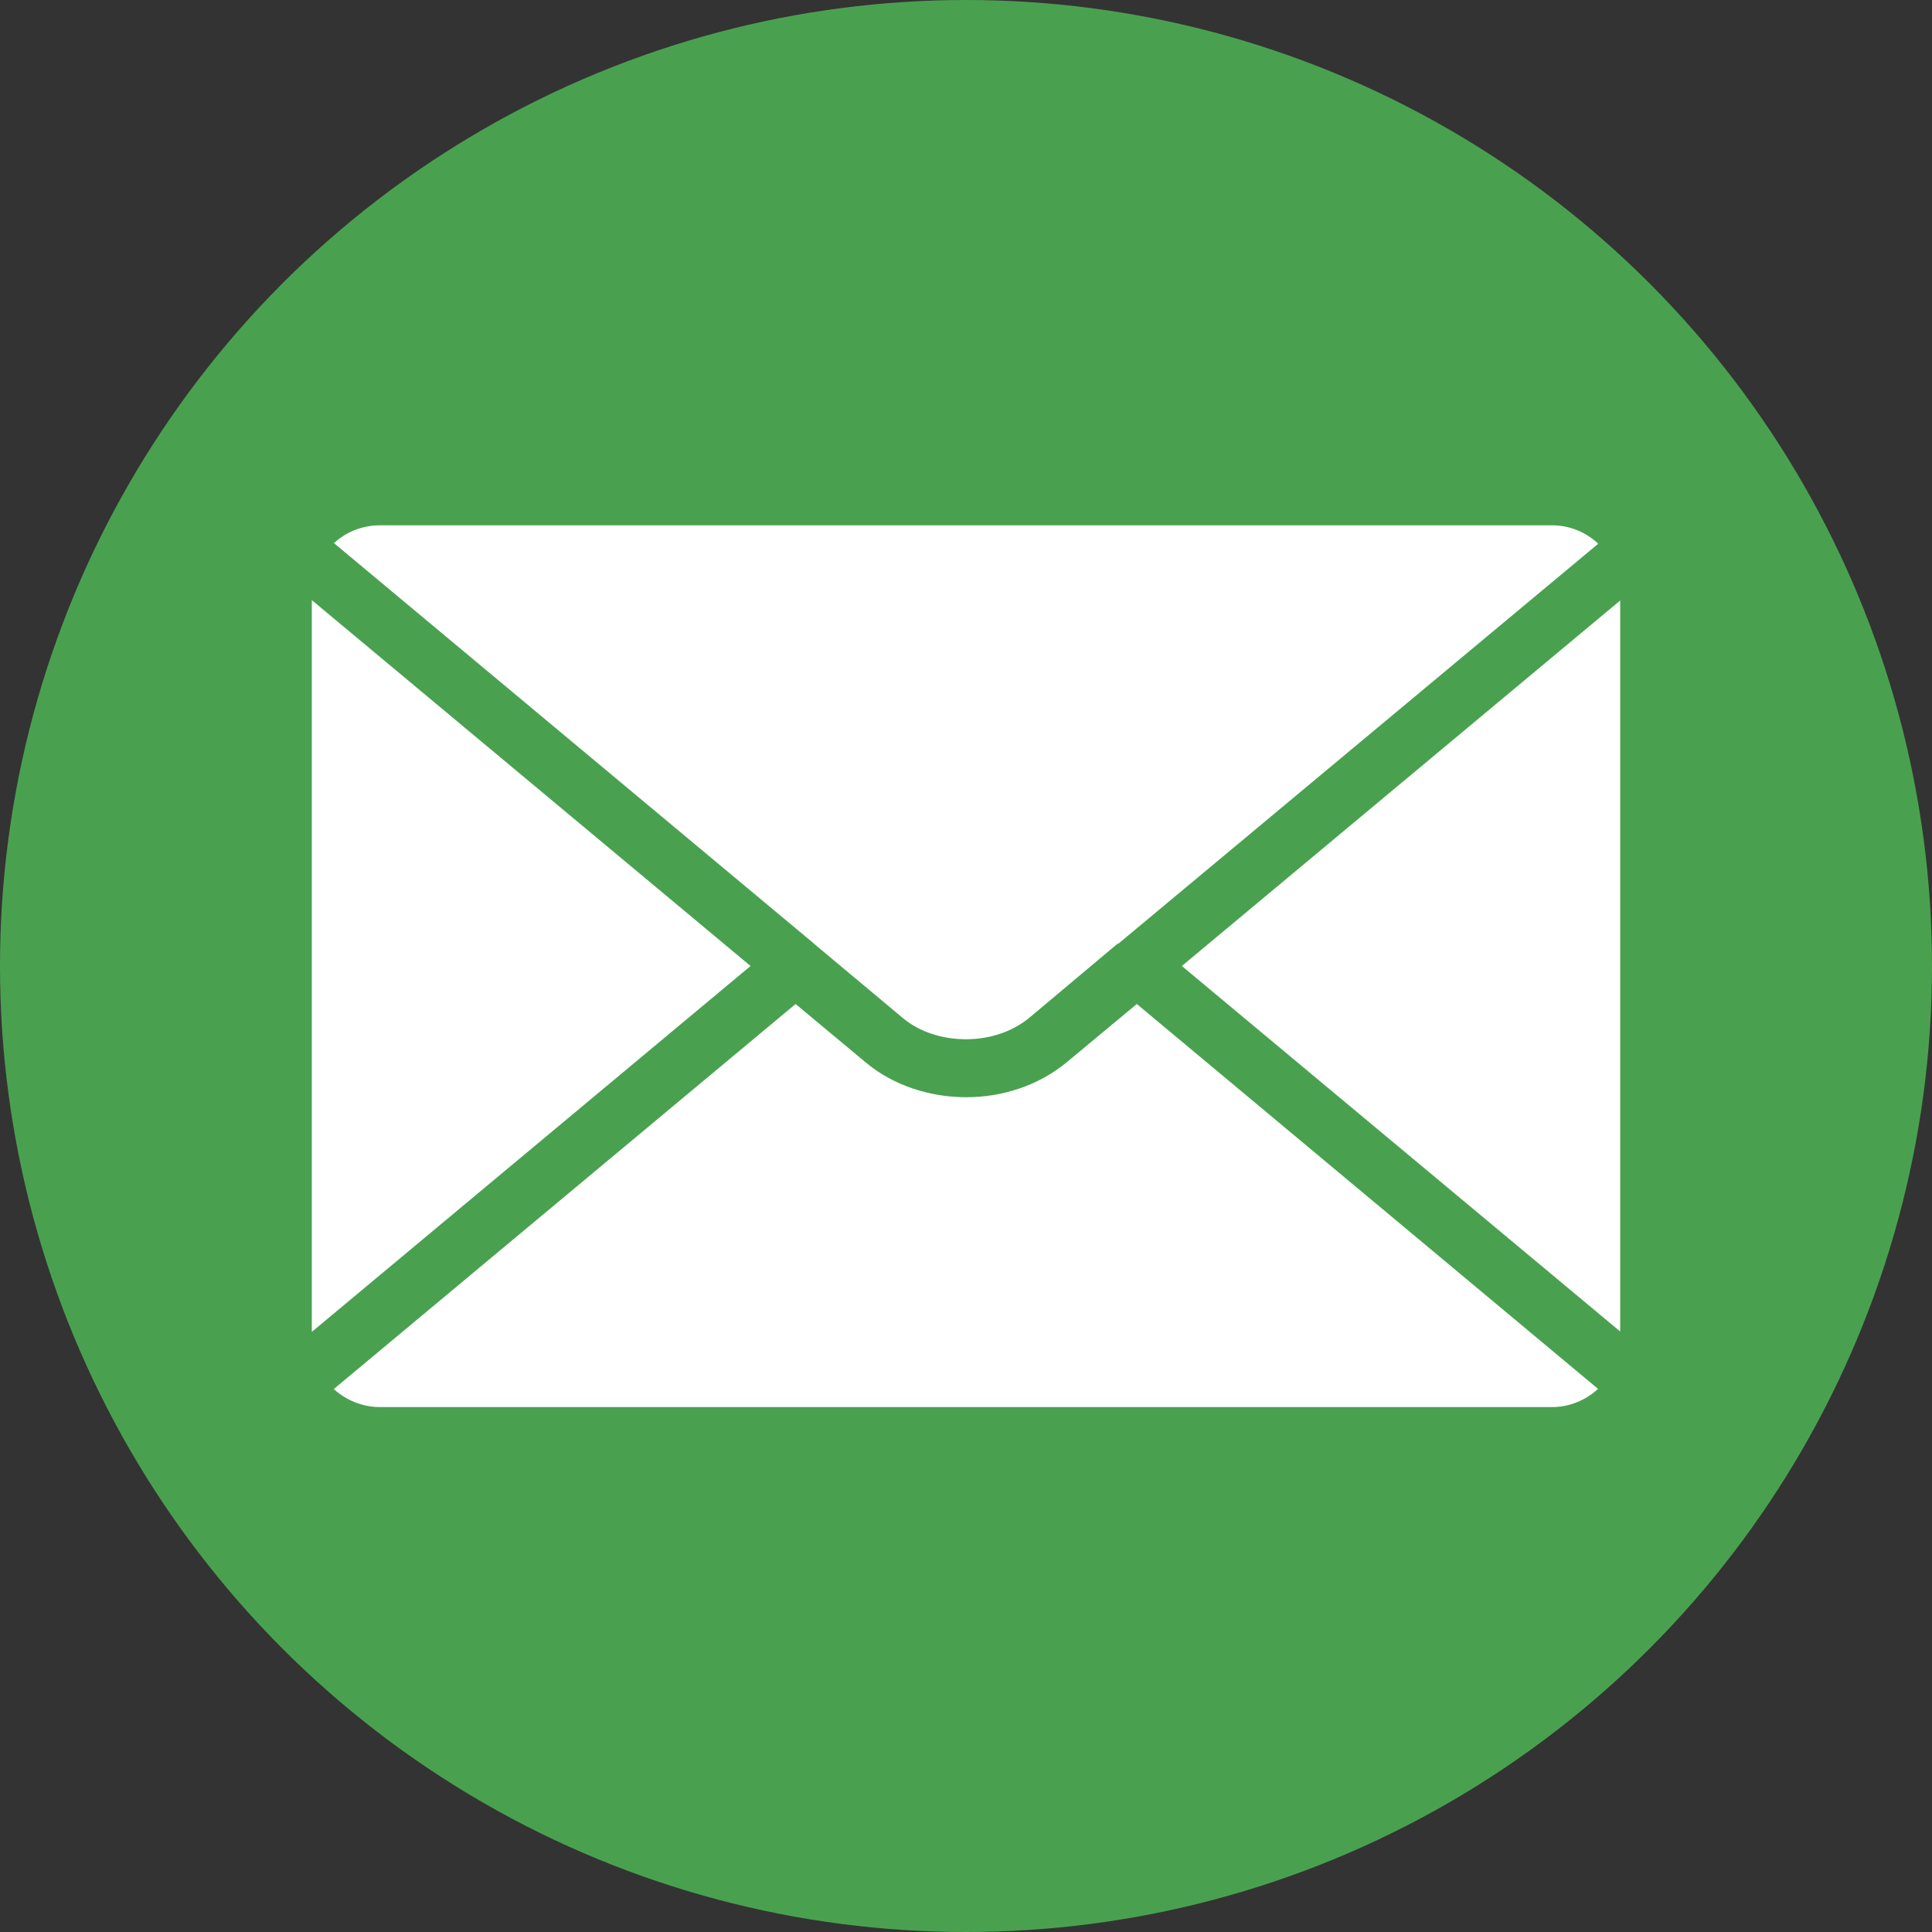 <?xml version="1.0" encoding="UTF-8"?>
<svg id="Layer_1" data-name="Layer 1" xmlns="http://www.w3.org/2000/svg" viewBox="0 0 49.32 49.32">
  <rect x="0" y="0" width="49.32" height="49.32" fill="#333333" stroke="none"/>
  <defs>
    <style>
      .cls-1 {
        fill: #49a14f;
      }

      .cls-2 {
        fill: #fff;
        fill-rule: evenodd;
      }
    </style>
  </defs>
  <g id="c">
    <circle class="cls-1" cx="24.66" cy="24.66" r="24.66"/>
  </g>
  <path class="cls-2" d="M41.36,15.33l-11.19,9.33,11.19,9.33V15.33ZM40.8,35.45c-.31.29-.73.47-1.18.47H9.7c-.45,0-.87-.18-1.18-.46l11.79-9.83,1.8,1.5c.71.59,1.64.88,2.56.88.92,0,1.85-.3,2.57-.9l1.78-1.48,11.78,9.83ZM7.96,34l11.2-9.34L7.96,15.32v18.68ZM8.52,13.87c.31-.29.73-.46,1.18-.46h29.92c.46,0,.87.18,1.18.47l-12.25,10.21h-.02s-2.24,1.88-2.24,1.88c-.44.37-1.03.56-1.63.56-.59,0-1.18-.18-1.61-.54l-2.26-1.89-.02-.02-12.25-10.22Z"/>
</svg>